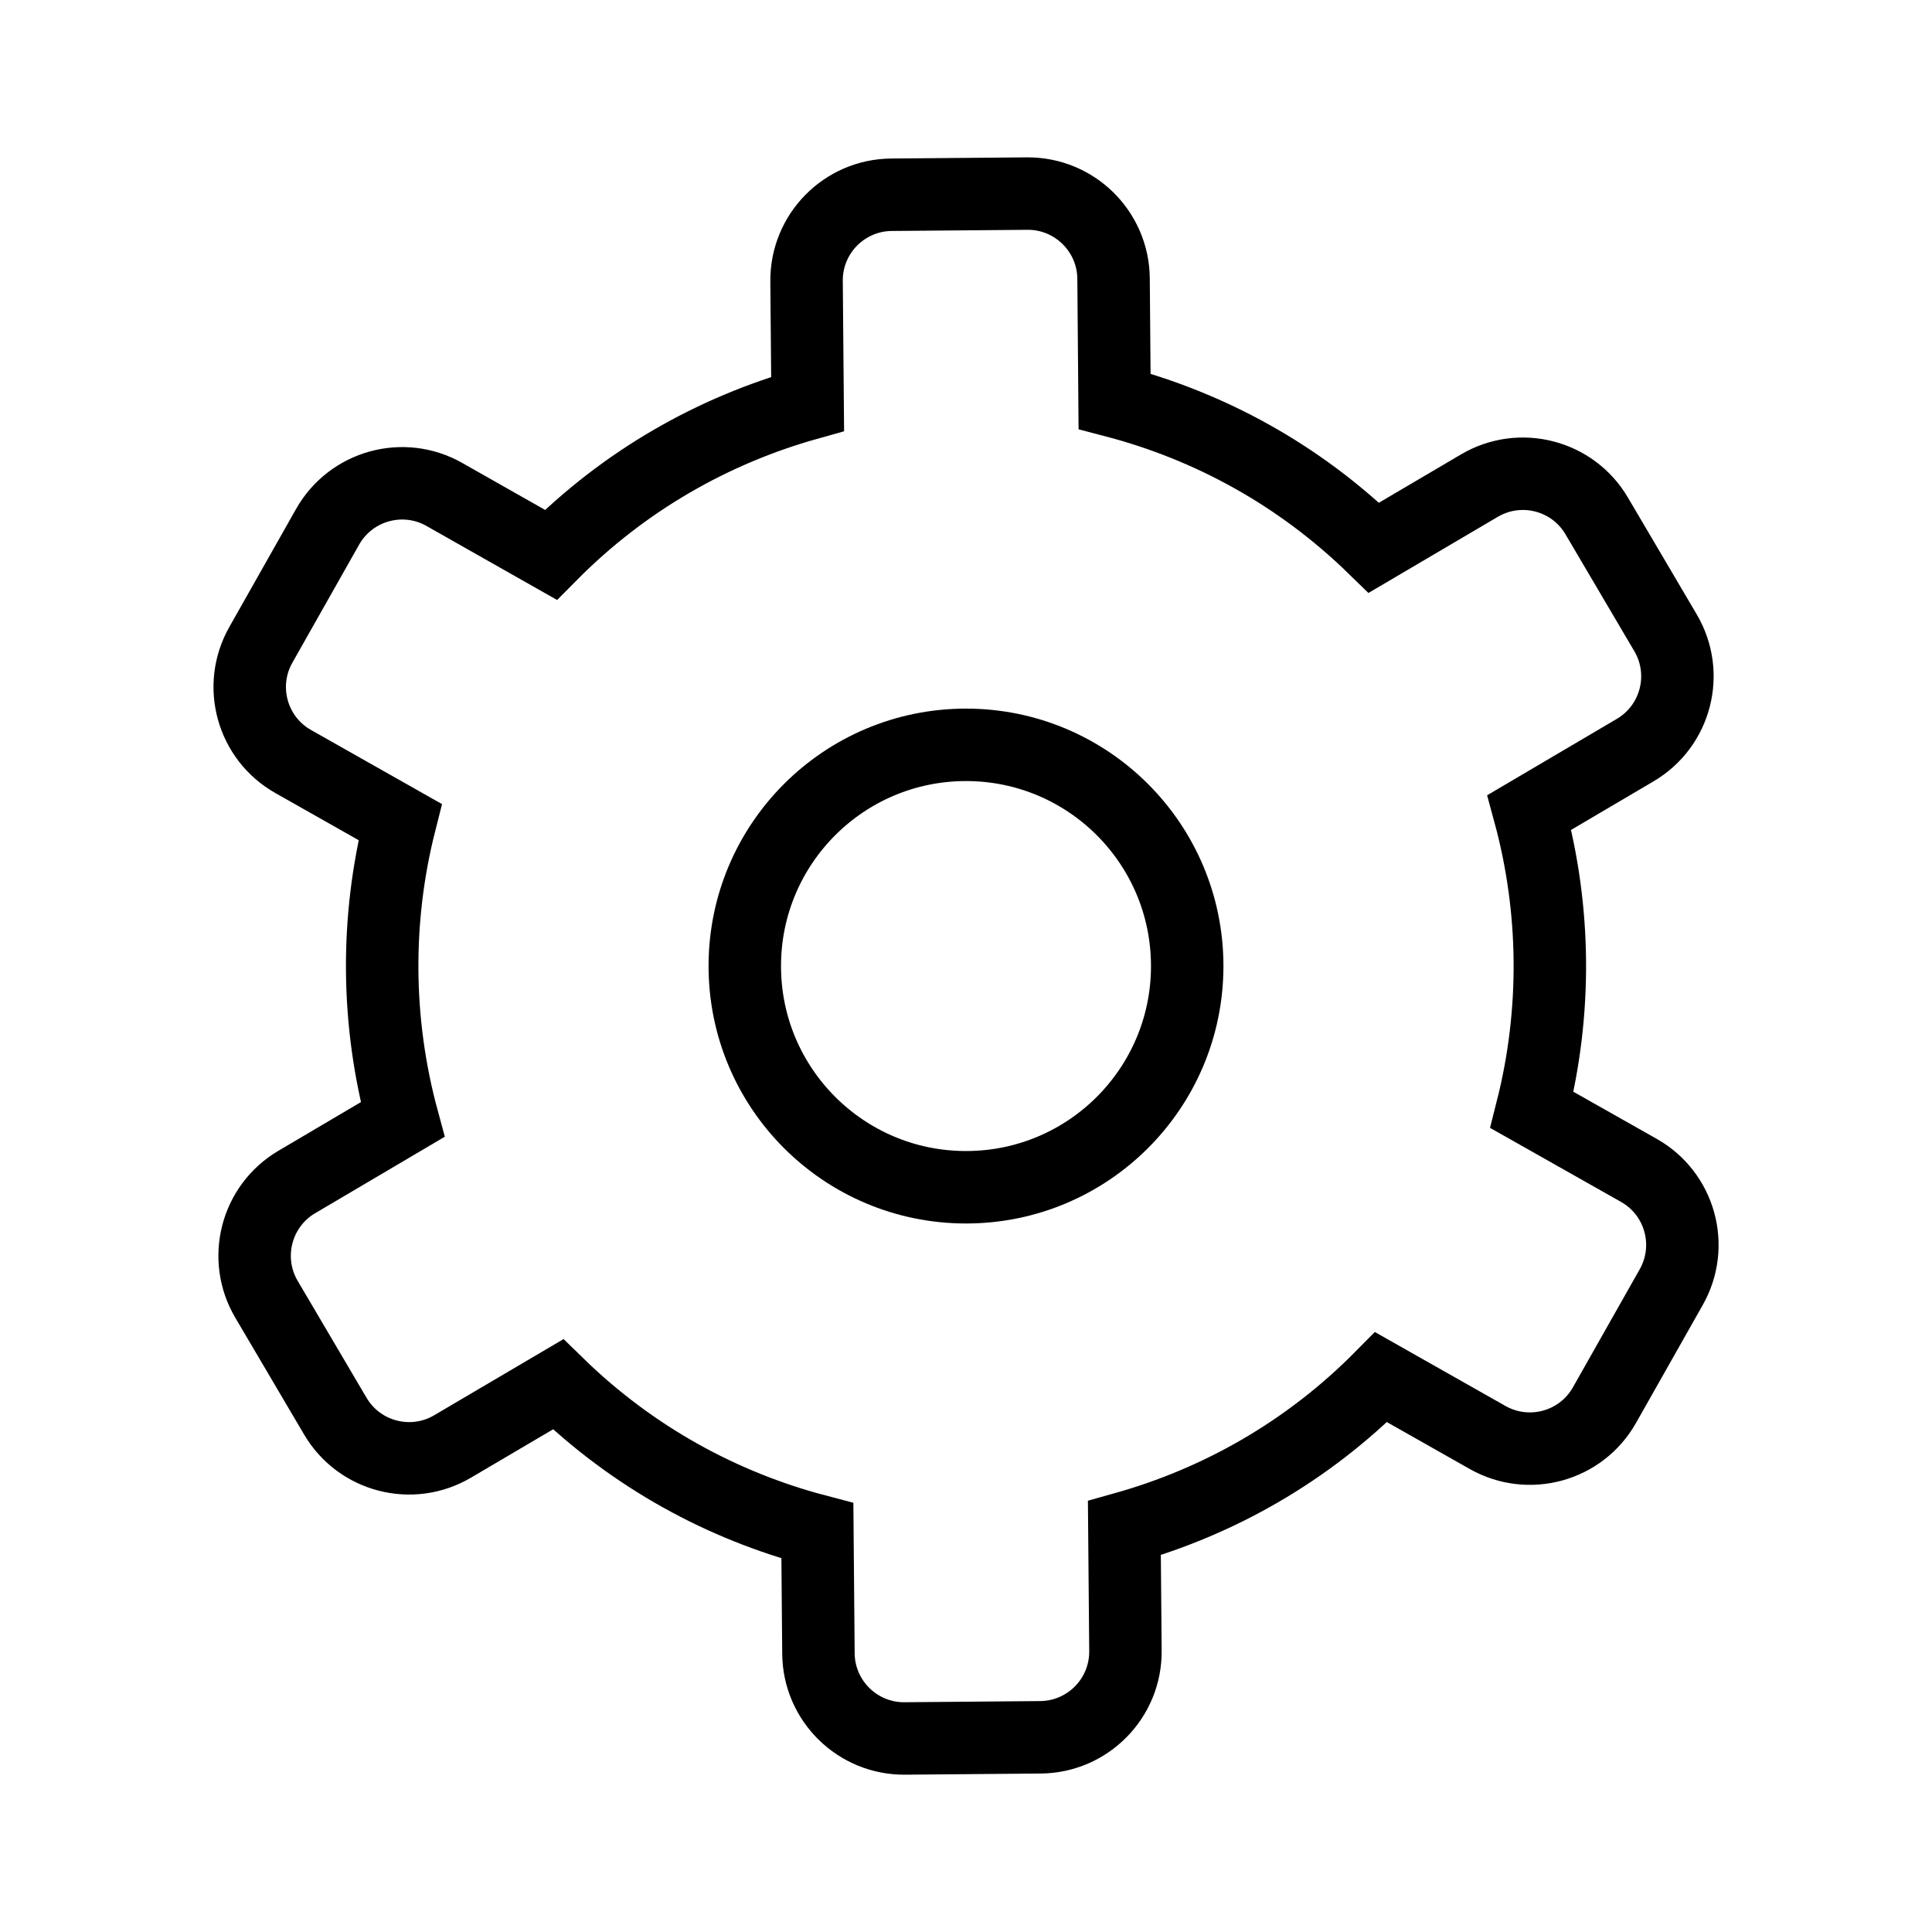 <?xml version="1.0" encoding="utf-8"?>
<!-- Generator: Adobe Illustrator 16.0.0, SVG Export Plug-In . SVG Version: 6.00 Build 0)  -->
<!DOCTYPE svg PUBLIC "-//W3C//DTD SVG 1.1//EN" "http://www.w3.org/Graphics/SVG/1.1/DTD/svg11.dtd">
<svg version="1.1" xmlns="http://www.w3.org/2000/svg" xmlns:xlink="http://www.w3.org/1999/xlink" x="0px" y="0px" width="40px"
	 height="40.001px" viewBox="0 0 40 40.001" enable-background="new 0 0 40 40.001" xml:space="preserve">
<g id="레이어_2">
</g>
<g id="레이어_1">
	<g>
		<path fill="none" stroke="#000000" stroke-width="1.5" stroke-miterlimit="10" d="M31.663,16.821l2.192-1.291
			c0.844-0.497,1.126-1.584,0.628-2.429l-1.425-2.419c-0.496-0.844-1.584-1.125-2.428-0.628l-2.185,1.286
			c-1.553-1.514-3.409-2.519-5.369-3.032l-0.021-2.541c-0.009-0.98-0.81-1.767-1.79-1.759l-2.808,0.024
			c-0.979,0.008-1.767,0.81-1.758,1.789l0.022,2.541c-1.95,0.547-3.79,1.584-5.316,3.125L9.2,10.237
			c-0.852-0.483-1.934-0.183-2.417,0.669l-1.382,2.444c-0.483,0.852-0.184,1.934,0.67,2.417l2.213,1.252
			c-0.513,2.023-0.494,4.147,0.052,6.16l-2.19,1.292C5.301,24.968,5.02,26.056,5.517,26.9l1.425,2.419
			c0.496,0.844,1.585,1.126,2.429,0.628l2.184-1.286c1.554,1.514,3.41,2.519,5.368,3.032l0.022,2.542
			c0.008,0.979,0.81,1.767,1.789,1.758l2.808-0.024c0.98-0.009,1.768-0.81,1.759-1.79l-0.022-2.541
			c1.95-0.547,3.79-1.583,5.315-3.125l2.206,1.249c0.854,0.482,1.936,0.183,2.418-0.669l1.383-2.444
			c0.483-0.853,0.183-1.935-0.669-2.417l-2.215-1.252C32.229,20.958,32.211,18.835,31.663,16.821z"/>
		<circle fill="none" stroke="#000000" stroke-width="1.5" stroke-miterlimit="10" cx="20" cy="20.001" r="4.58"/>
	</g>
</g>
</svg>
